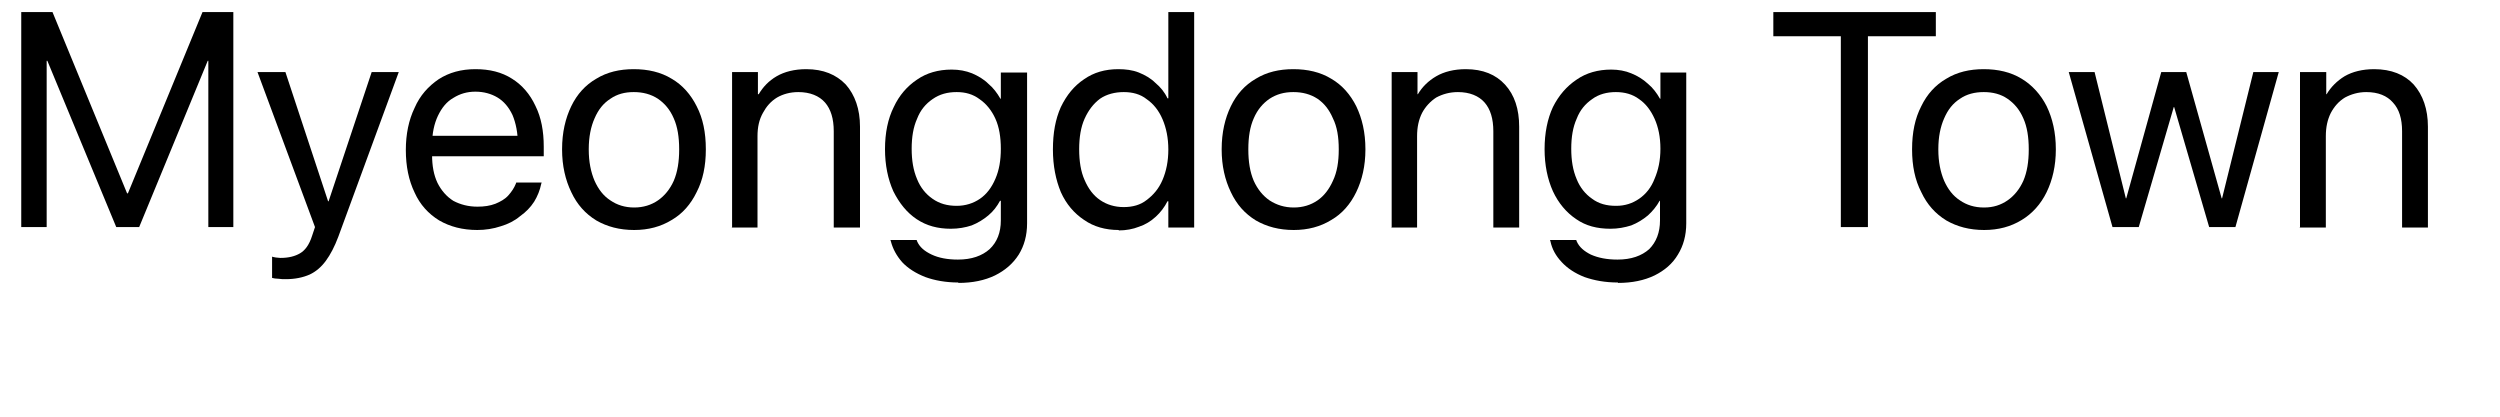 <?xml version="1.0" encoding="utf-8"?>
<svg xmlns="http://www.w3.org/2000/svg" fill="none" height="100%" overflow="visible" preserveAspectRatio="none" style="display: block;" viewBox="0 0 6 1" width="100%">
<g clip-path="url(#clip0_0_7323)" id="Myeongdong Town">
<path d="M0.051 0.545V0.029H0.126L0.305 0.464H0.307L0.486 0.029H0.56V0.545H0.5V0.146H0.471L0.541 0.043L0.334 0.545H0.279L0.071 0.043L0.141 0.146H0.112V0.545H0.052H0.051Z" fill="black" id="Vector"/>
<path d="M0.686 0.67C0.68 0.67 0.674 0.67 0.668 0.669C0.662 0.669 0.657 0.668 0.653 0.667V0.616C0.655 0.617 0.658 0.617 0.662 0.618C0.665 0.618 0.669 0.619 0.673 0.619C0.693 0.619 0.708 0.615 0.72 0.608C0.732 0.601 0.742 0.588 0.749 0.566L0.756 0.545L0.618 0.173H0.685L0.792 0.497L0.779 0.483H0.797L0.784 0.497L0.892 0.173H0.957L0.812 0.568C0.803 0.592 0.793 0.611 0.782 0.626C0.771 0.641 0.758 0.652 0.743 0.659C0.727 0.666 0.708 0.67 0.686 0.67L0.686 0.67Z" fill="black" id="Vector_2"/>
<path d="M1.146 0.552C1.11 0.552 1.08 0.544 1.054 0.529C1.028 0.513 1.008 0.491 0.995 0.462C0.981 0.433 0.974 0.399 0.974 0.36C0.974 0.322 0.981 0.288 0.995 0.259C1.008 0.229 1.028 0.207 1.053 0.19C1.078 0.174 1.107 0.166 1.141 0.166C1.175 0.166 1.204 0.173 1.229 0.189C1.253 0.204 1.272 0.226 1.285 0.254C1.299 0.282 1.305 0.315 1.305 0.352V0.375H1.005V0.326H1.274L1.243 0.372V0.348C1.243 0.319 1.238 0.295 1.23 0.276C1.221 0.257 1.209 0.243 1.194 0.234C1.179 0.225 1.161 0.22 1.141 0.22C1.121 0.22 1.104 0.225 1.088 0.235C1.072 0.244 1.06 0.259 1.051 0.278C1.042 0.297 1.037 0.32 1.037 0.348V0.372C1.037 0.398 1.041 0.42 1.05 0.439C1.059 0.457 1.072 0.472 1.088 0.482C1.105 0.491 1.124 0.496 1.146 0.496C1.162 0.496 1.176 0.494 1.189 0.489C1.201 0.484 1.212 0.478 1.22 0.469C1.228 0.46 1.234 0.451 1.238 0.441L1.239 0.438H1.3L1.299 0.441C1.296 0.456 1.29 0.471 1.282 0.484C1.273 0.498 1.262 0.509 1.248 0.519C1.235 0.53 1.219 0.538 1.202 0.543C1.184 0.549 1.165 0.552 1.145 0.552L1.146 0.552Z" fill="black" id="Vector_3"/>
<path d="M1.522 0.552C1.487 0.552 1.457 0.544 1.431 0.529C1.405 0.513 1.385 0.491 1.371 0.461C1.357 0.432 1.349 0.398 1.349 0.359V0.358C1.349 0.318 1.357 0.284 1.371 0.255C1.385 0.226 1.405 0.204 1.431 0.189C1.457 0.173 1.487 0.166 1.521 0.166C1.555 0.166 1.586 0.173 1.612 0.189C1.638 0.204 1.658 0.227 1.672 0.255C1.687 0.284 1.694 0.318 1.694 0.358V0.359C1.694 0.398 1.687 0.432 1.672 0.461C1.658 0.49 1.638 0.513 1.612 0.528C1.586 0.544 1.556 0.552 1.522 0.552V0.552ZM1.522 0.498C1.544 0.498 1.563 0.492 1.579 0.481C1.595 0.47 1.608 0.454 1.617 0.434C1.626 0.413 1.63 0.388 1.63 0.359V0.358C1.63 0.329 1.626 0.304 1.617 0.284C1.608 0.263 1.595 0.248 1.579 0.237C1.562 0.226 1.543 0.221 1.521 0.221C1.499 0.221 1.481 0.226 1.465 0.237C1.448 0.248 1.436 0.263 1.427 0.284C1.418 0.304 1.413 0.329 1.413 0.358V0.359C1.413 0.388 1.418 0.413 1.427 0.434C1.436 0.454 1.448 0.47 1.465 0.481C1.481 0.492 1.5 0.498 1.522 0.498H1.522Z" fill="black" id="Vector_4"/>
<path d="M1.757 0.545V0.173H1.819V0.226H1.821C1.831 0.209 1.845 0.194 1.864 0.183C1.883 0.172 1.907 0.166 1.935 0.166C1.976 0.166 2.007 0.179 2.03 0.203C2.052 0.228 2.064 0.262 2.064 0.304V0.546H2.001V0.315C2.001 0.285 1.994 0.262 1.98 0.246C1.966 0.23 1.944 0.221 1.916 0.221C1.896 0.221 1.879 0.226 1.865 0.234C1.85 0.243 1.839 0.256 1.831 0.271C1.822 0.287 1.818 0.305 1.818 0.327V0.546H1.756L1.757 0.545Z" fill="black" id="Vector_5"/>
<path d="M2.3 0.678C2.27 0.678 2.243 0.673 2.221 0.665C2.198 0.656 2.179 0.644 2.165 0.629C2.152 0.614 2.143 0.598 2.138 0.579L2.137 0.576H2.2L2.201 0.579C2.207 0.593 2.219 0.603 2.236 0.611C2.253 0.619 2.274 0.623 2.299 0.623C2.332 0.623 2.357 0.614 2.375 0.598C2.393 0.581 2.402 0.558 2.402 0.529V0.482H2.4C2.393 0.495 2.384 0.507 2.372 0.517C2.36 0.527 2.347 0.535 2.332 0.541C2.317 0.546 2.3 0.549 2.282 0.549C2.251 0.549 2.224 0.542 2.2 0.526C2.176 0.51 2.158 0.487 2.144 0.459C2.131 0.43 2.124 0.396 2.124 0.358C2.124 0.319 2.131 0.285 2.145 0.257C2.158 0.229 2.177 0.207 2.201 0.191C2.224 0.175 2.252 0.167 2.284 0.167C2.302 0.167 2.318 0.17 2.333 0.176C2.347 0.182 2.361 0.19 2.372 0.201C2.384 0.211 2.393 0.223 2.401 0.237H2.402V0.174H2.465V0.536C2.465 0.565 2.458 0.59 2.445 0.611C2.431 0.633 2.412 0.649 2.388 0.661C2.363 0.673 2.334 0.679 2.3 0.679V0.678ZM2.296 0.494C2.317 0.494 2.336 0.488 2.352 0.477C2.368 0.466 2.38 0.45 2.389 0.429C2.398 0.408 2.402 0.385 2.402 0.357C2.402 0.329 2.398 0.305 2.389 0.285C2.38 0.265 2.367 0.249 2.351 0.238C2.335 0.226 2.317 0.221 2.296 0.221C2.274 0.221 2.255 0.226 2.238 0.238C2.222 0.249 2.209 0.264 2.201 0.285C2.192 0.305 2.188 0.329 2.188 0.357C2.188 0.385 2.192 0.409 2.201 0.43C2.209 0.45 2.222 0.466 2.238 0.477C2.255 0.489 2.274 0.494 2.296 0.494L2.296 0.494Z" fill="black" id="Vector_6"/>
<path d="M2.685 0.552C2.653 0.552 2.625 0.544 2.602 0.528C2.578 0.512 2.559 0.49 2.546 0.461C2.534 0.432 2.527 0.398 2.527 0.359C2.527 0.319 2.533 0.286 2.546 0.257C2.56 0.228 2.578 0.206 2.602 0.19C2.625 0.174 2.652 0.166 2.684 0.166C2.701 0.166 2.718 0.168 2.733 0.174C2.748 0.18 2.762 0.188 2.773 0.199C2.785 0.209 2.795 0.221 2.802 0.236H2.804V0.029H2.866V0.546H2.804V0.483H2.802C2.795 0.497 2.785 0.51 2.774 0.52C2.762 0.531 2.749 0.539 2.734 0.544C2.719 0.55 2.702 0.553 2.685 0.553V0.552ZM2.697 0.497C2.718 0.497 2.737 0.492 2.752 0.48C2.768 0.468 2.781 0.453 2.79 0.432C2.799 0.411 2.804 0.387 2.804 0.359C2.804 0.331 2.799 0.307 2.79 0.286C2.781 0.265 2.768 0.249 2.752 0.238C2.737 0.226 2.718 0.221 2.697 0.221C2.676 0.221 2.656 0.226 2.64 0.237C2.624 0.249 2.612 0.265 2.603 0.285C2.594 0.305 2.59 0.33 2.59 0.358C2.59 0.387 2.594 0.412 2.603 0.432C2.612 0.453 2.624 0.469 2.64 0.48C2.656 0.491 2.675 0.497 2.697 0.497V0.497Z" fill="black" id="Vector_7"/>
<path d="M3.105 0.552C3.07 0.552 3.04 0.544 3.014 0.529C2.988 0.513 2.968 0.491 2.954 0.461C2.94 0.432 2.932 0.398 2.932 0.359V0.358C2.932 0.318 2.94 0.284 2.954 0.255C2.968 0.226 2.988 0.204 3.014 0.189C3.04 0.173 3.07 0.166 3.104 0.166C3.138 0.166 3.169 0.173 3.195 0.189C3.221 0.204 3.241 0.227 3.255 0.255C3.269 0.284 3.277 0.318 3.277 0.358V0.359C3.277 0.398 3.269 0.432 3.255 0.461C3.241 0.49 3.221 0.513 3.195 0.528C3.169 0.544 3.139 0.552 3.105 0.552V0.552ZM3.105 0.498C3.127 0.498 3.146 0.492 3.162 0.481C3.178 0.47 3.19 0.454 3.199 0.434C3.209 0.413 3.213 0.388 3.213 0.359V0.358C3.213 0.329 3.209 0.304 3.199 0.284C3.19 0.263 3.178 0.248 3.162 0.237C3.145 0.226 3.126 0.221 3.104 0.221C3.082 0.221 3.064 0.226 3.047 0.237C3.031 0.248 3.018 0.263 3.009 0.284C3 0.304 2.996 0.329 2.996 0.358V0.359C2.996 0.388 3 0.413 3.009 0.434C3.018 0.454 3.031 0.47 3.047 0.481C3.064 0.492 3.083 0.498 3.105 0.498H3.105Z" fill="black" id="Vector_8"/>
<path d="M3.34 0.545V0.173H3.402V0.226H3.403C3.413 0.209 3.428 0.194 3.447 0.183C3.466 0.172 3.49 0.166 3.518 0.166C3.559 0.166 3.59 0.179 3.612 0.203C3.635 0.228 3.646 0.262 3.646 0.304V0.546H3.584V0.315C3.584 0.285 3.577 0.262 3.563 0.246C3.549 0.23 3.527 0.221 3.499 0.221C3.479 0.221 3.462 0.226 3.447 0.234C3.433 0.243 3.421 0.256 3.413 0.271C3.405 0.287 3.401 0.305 3.401 0.327V0.546H3.339L3.34 0.545Z" fill="black" id="Vector_9"/>
<path d="M3.883 0.678C3.852 0.678 3.826 0.673 3.803 0.665C3.78 0.656 3.762 0.644 3.748 0.629C3.734 0.614 3.725 0.598 3.721 0.579L3.72 0.576H3.783L3.784 0.579C3.79 0.593 3.802 0.603 3.818 0.611C3.836 0.619 3.857 0.623 3.882 0.623C3.915 0.623 3.94 0.614 3.958 0.598C3.975 0.581 3.984 0.558 3.984 0.529V0.482H3.983C3.976 0.495 3.966 0.507 3.955 0.517C3.943 0.527 3.93 0.535 3.915 0.541C3.899 0.546 3.883 0.549 3.865 0.549C3.833 0.549 3.806 0.542 3.783 0.526C3.759 0.51 3.74 0.487 3.727 0.459C3.714 0.43 3.707 0.396 3.707 0.358C3.707 0.319 3.714 0.285 3.727 0.257C3.741 0.229 3.76 0.207 3.784 0.191C3.807 0.175 3.835 0.167 3.867 0.167C3.884 0.167 3.901 0.17 3.915 0.176C3.93 0.182 3.943 0.19 3.955 0.201C3.967 0.211 3.976 0.223 3.984 0.237H3.985V0.174H4.047V0.536C4.047 0.565 4.04 0.59 4.027 0.611C4.014 0.633 3.995 0.649 3.971 0.661C3.946 0.673 3.917 0.679 3.883 0.679V0.678ZM3.879 0.494C3.9 0.494 3.918 0.488 3.934 0.477C3.95 0.466 3.963 0.45 3.971 0.429C3.98 0.408 3.985 0.385 3.985 0.357C3.985 0.329 3.98 0.305 3.971 0.285C3.962 0.265 3.95 0.249 3.934 0.238C3.918 0.226 3.899 0.221 3.878 0.221C3.857 0.221 3.837 0.226 3.821 0.238C3.805 0.249 3.792 0.264 3.784 0.285C3.775 0.305 3.771 0.329 3.771 0.357C3.771 0.385 3.775 0.409 3.784 0.43C3.792 0.45 3.805 0.466 3.821 0.477C3.837 0.489 3.856 0.494 3.878 0.494L3.879 0.494Z" fill="black" id="Vector_10"/>
<path d="M4.418 0.545V0.087H4.256V0.029H4.646V0.087H4.483V0.545H4.418Z" fill="black" id="Vector_11"/>
<path d="M4.762 0.552C4.727 0.552 4.697 0.544 4.671 0.529C4.645 0.513 4.625 0.491 4.611 0.461C4.596 0.432 4.589 0.398 4.589 0.359V0.358C4.589 0.318 4.596 0.284 4.611 0.255C4.625 0.226 4.645 0.204 4.671 0.189C4.697 0.173 4.727 0.166 4.761 0.166C4.795 0.166 4.826 0.173 4.852 0.189C4.877 0.204 4.898 0.227 4.912 0.255C4.926 0.284 4.934 0.318 4.934 0.358V0.359C4.934 0.398 4.926 0.432 4.912 0.461C4.898 0.49 4.877 0.513 4.852 0.528C4.826 0.544 4.796 0.552 4.762 0.552V0.552ZM4.762 0.498C4.784 0.498 4.802 0.492 4.818 0.481C4.834 0.47 4.847 0.454 4.856 0.434C4.865 0.413 4.869 0.388 4.869 0.359V0.358C4.869 0.329 4.865 0.304 4.856 0.284C4.847 0.263 4.834 0.248 4.818 0.237C4.802 0.226 4.783 0.221 4.761 0.221C4.739 0.221 4.72 0.226 4.704 0.237C4.687 0.248 4.675 0.263 4.666 0.284C4.657 0.304 4.652 0.329 4.652 0.358V0.359C4.652 0.388 4.657 0.413 4.666 0.434C4.675 0.454 4.687 0.47 4.704 0.481C4.72 0.492 4.739 0.498 4.761 0.498H4.762Z" fill="black" id="Vector_12"/>
<path d="M5.07 0.545L4.965 0.173H5.027L5.102 0.476H5.103L5.187 0.173H5.247L5.332 0.476H5.333L5.408 0.173H5.469L5.365 0.545H5.302L5.218 0.257H5.217L5.133 0.545H5.07Z" fill="black" id="Vector_13"/>
<path d="M5.52 0.545V0.173H5.583V0.226H5.584C5.594 0.209 5.609 0.194 5.627 0.183C5.646 0.172 5.67 0.166 5.698 0.166C5.739 0.166 5.771 0.179 5.793 0.203C5.815 0.228 5.827 0.262 5.827 0.304V0.546H5.765V0.315C5.765 0.285 5.758 0.262 5.743 0.246C5.729 0.23 5.708 0.221 5.679 0.221C5.66 0.221 5.643 0.226 5.628 0.234C5.613 0.243 5.602 0.256 5.594 0.271C5.586 0.287 5.582 0.305 5.582 0.327V0.546H5.519L5.52 0.545Z" fill="black" id="Vector_14"/>
</g>
<defs>
<clipPath id="clip0_0_7323">
<rect fill="white" height="0.69" width="5.862"/>
</clipPath>
</defs>
</svg>